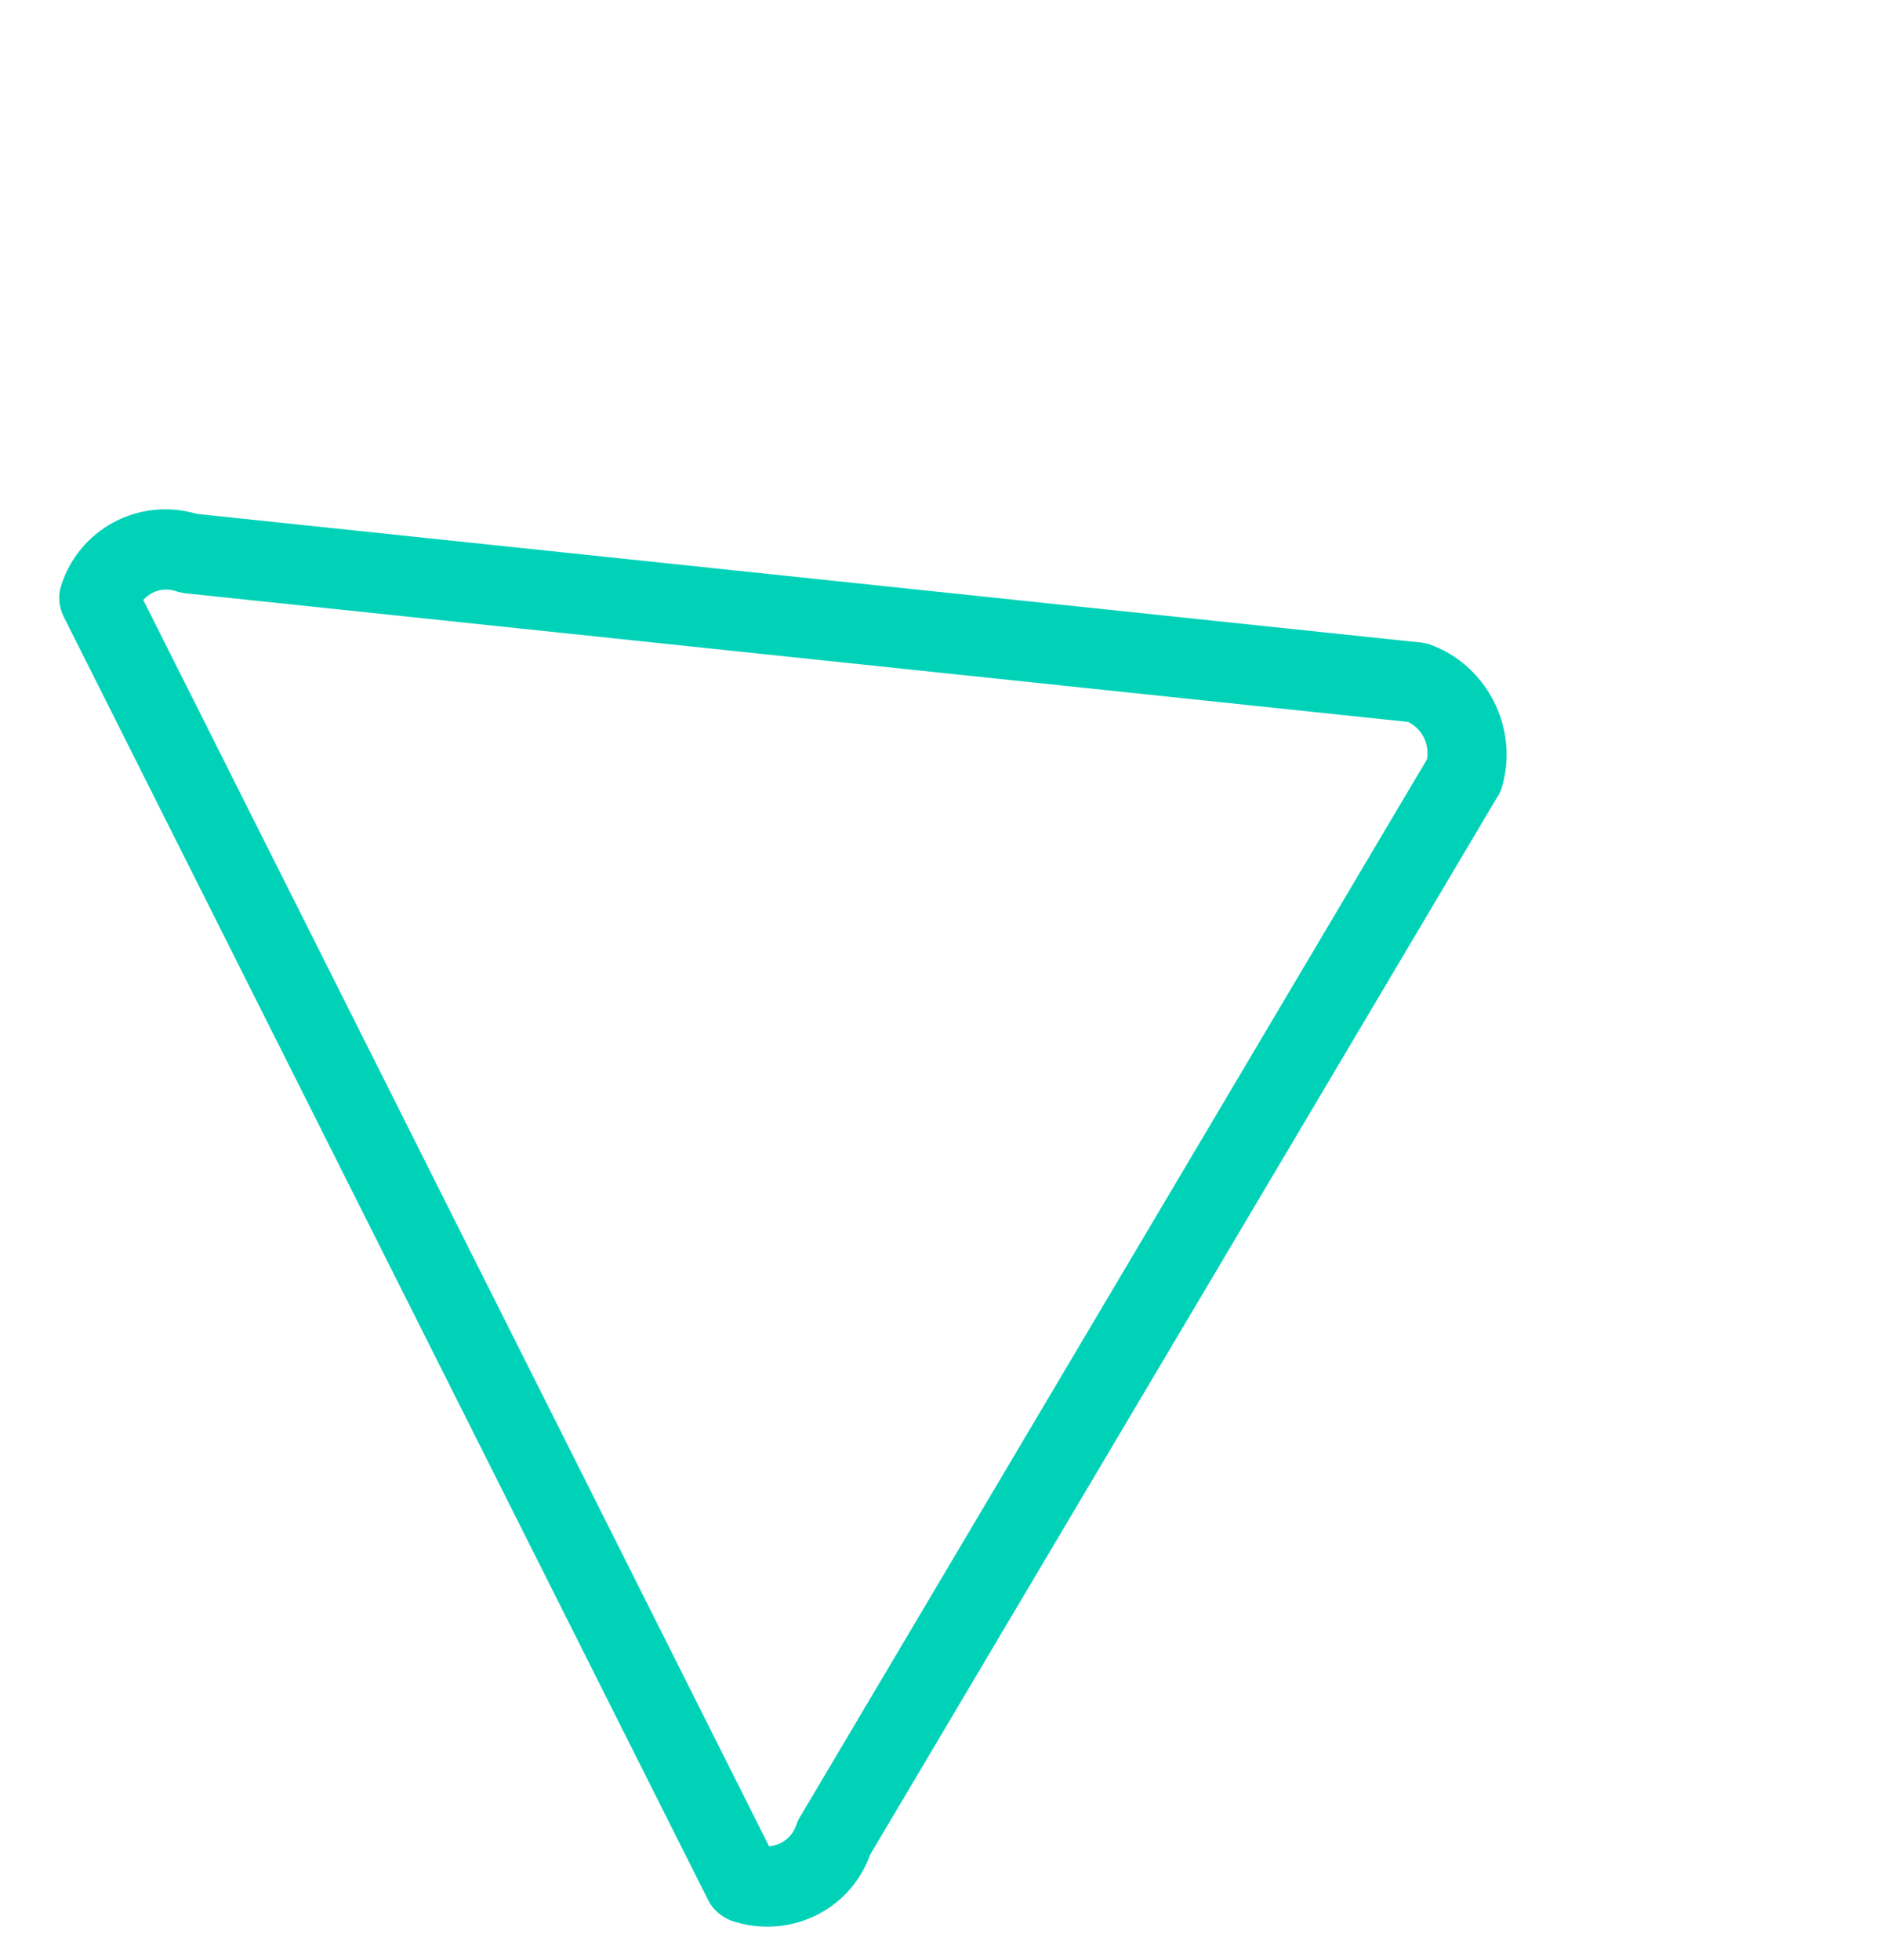 <?xml version="1.0" encoding="UTF-8"?> <svg xmlns="http://www.w3.org/2000/svg" width="47" height="49" viewBox="0 0 47 49" fill="none"> <path d="M17.71 47.508L1.595 15.42C1.472 15.175 1.446 14.9 1.525 14.649C1.977 13.213 3.48 12.42 4.924 12.846L35.492 16.058C35.567 16.059 35.635 16.083 35.718 16.099C37.185 16.61 38.001 18.235 37.535 19.717C37.513 19.785 37.477 19.861 37.432 19.922L21.754 46.359C21.249 47.765 19.716 48.497 18.278 48.009C18.045 47.915 17.825 47.737 17.71 47.508ZM3.582 14.998L19.227 46.151C19.549 46.123 19.816 45.912 19.916 45.593C19.938 45.525 19.974 45.449 20.018 45.388L35.674 18.981C35.744 18.6 35.551 18.217 35.205 18.046L4.673 14.834C4.599 14.833 4.531 14.81 4.448 14.794C4.124 14.668 3.796 14.757 3.582 14.998Z" fill="#00D2B8"></path> </svg> 